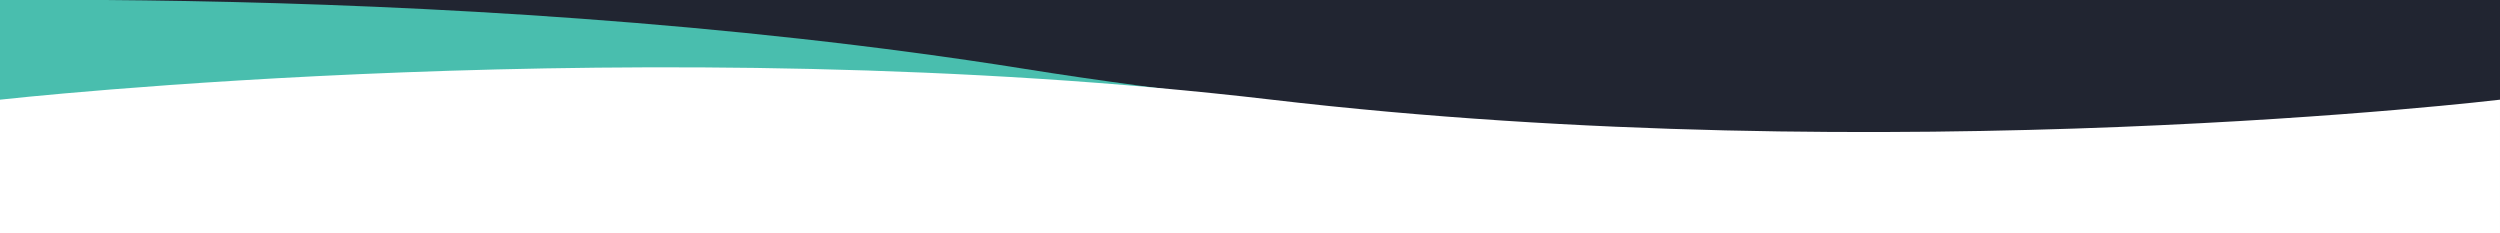 <svg xmlns="http://www.w3.org/2000/svg" xmlns:xlink="http://www.w3.org/1999/xlink" width="1920" height="179" viewBox="0 0 1920 179">
  <rect x="0" y="0" width="1920" height="179" fill="#808080" stroke="none"/>
  <defs>
    <clipPath id="clip-path">
      <rect id="Rectangle_40" data-name="Rectangle 40" width="1920" height="179" transform="translate(-14080 1278)" fill="none"/>
    </clipPath>
  </defs>
  <g id="Mask_Group_9" data-name="Mask Group 9" transform="translate(14080 -1278)" clip-path="url(#clip-path)">
    <path id="Rectangle_41" data-name="Rectangle 41" d="M0,0H1920V179H0Z" transform="translate(-14080 1278)" fill="#212531"/>
    <g id="Group_80" data-name="Group 80" transform="translate(-14080 313)">
      <path id="Path_215" data-name="Path 215" d="M2486.4,4118.363s483.524-48.933,944.212,0,912.023,0,912.023,0v262H2486.4v-262" transform="translate(-2423.505 -3274.379) rotate(3)" fill="#49beae"/>
      <path id="Path_216" data-name="Path 216" d="M2486.4,4121.476s500.134-55.936,976.647,0,943.352,0,943.352,0v299.5h-1920v-299.5" transform="translate(-2486.403 -3079.921)" fill="#fff"/>
    </g>
  </g>
</svg>
